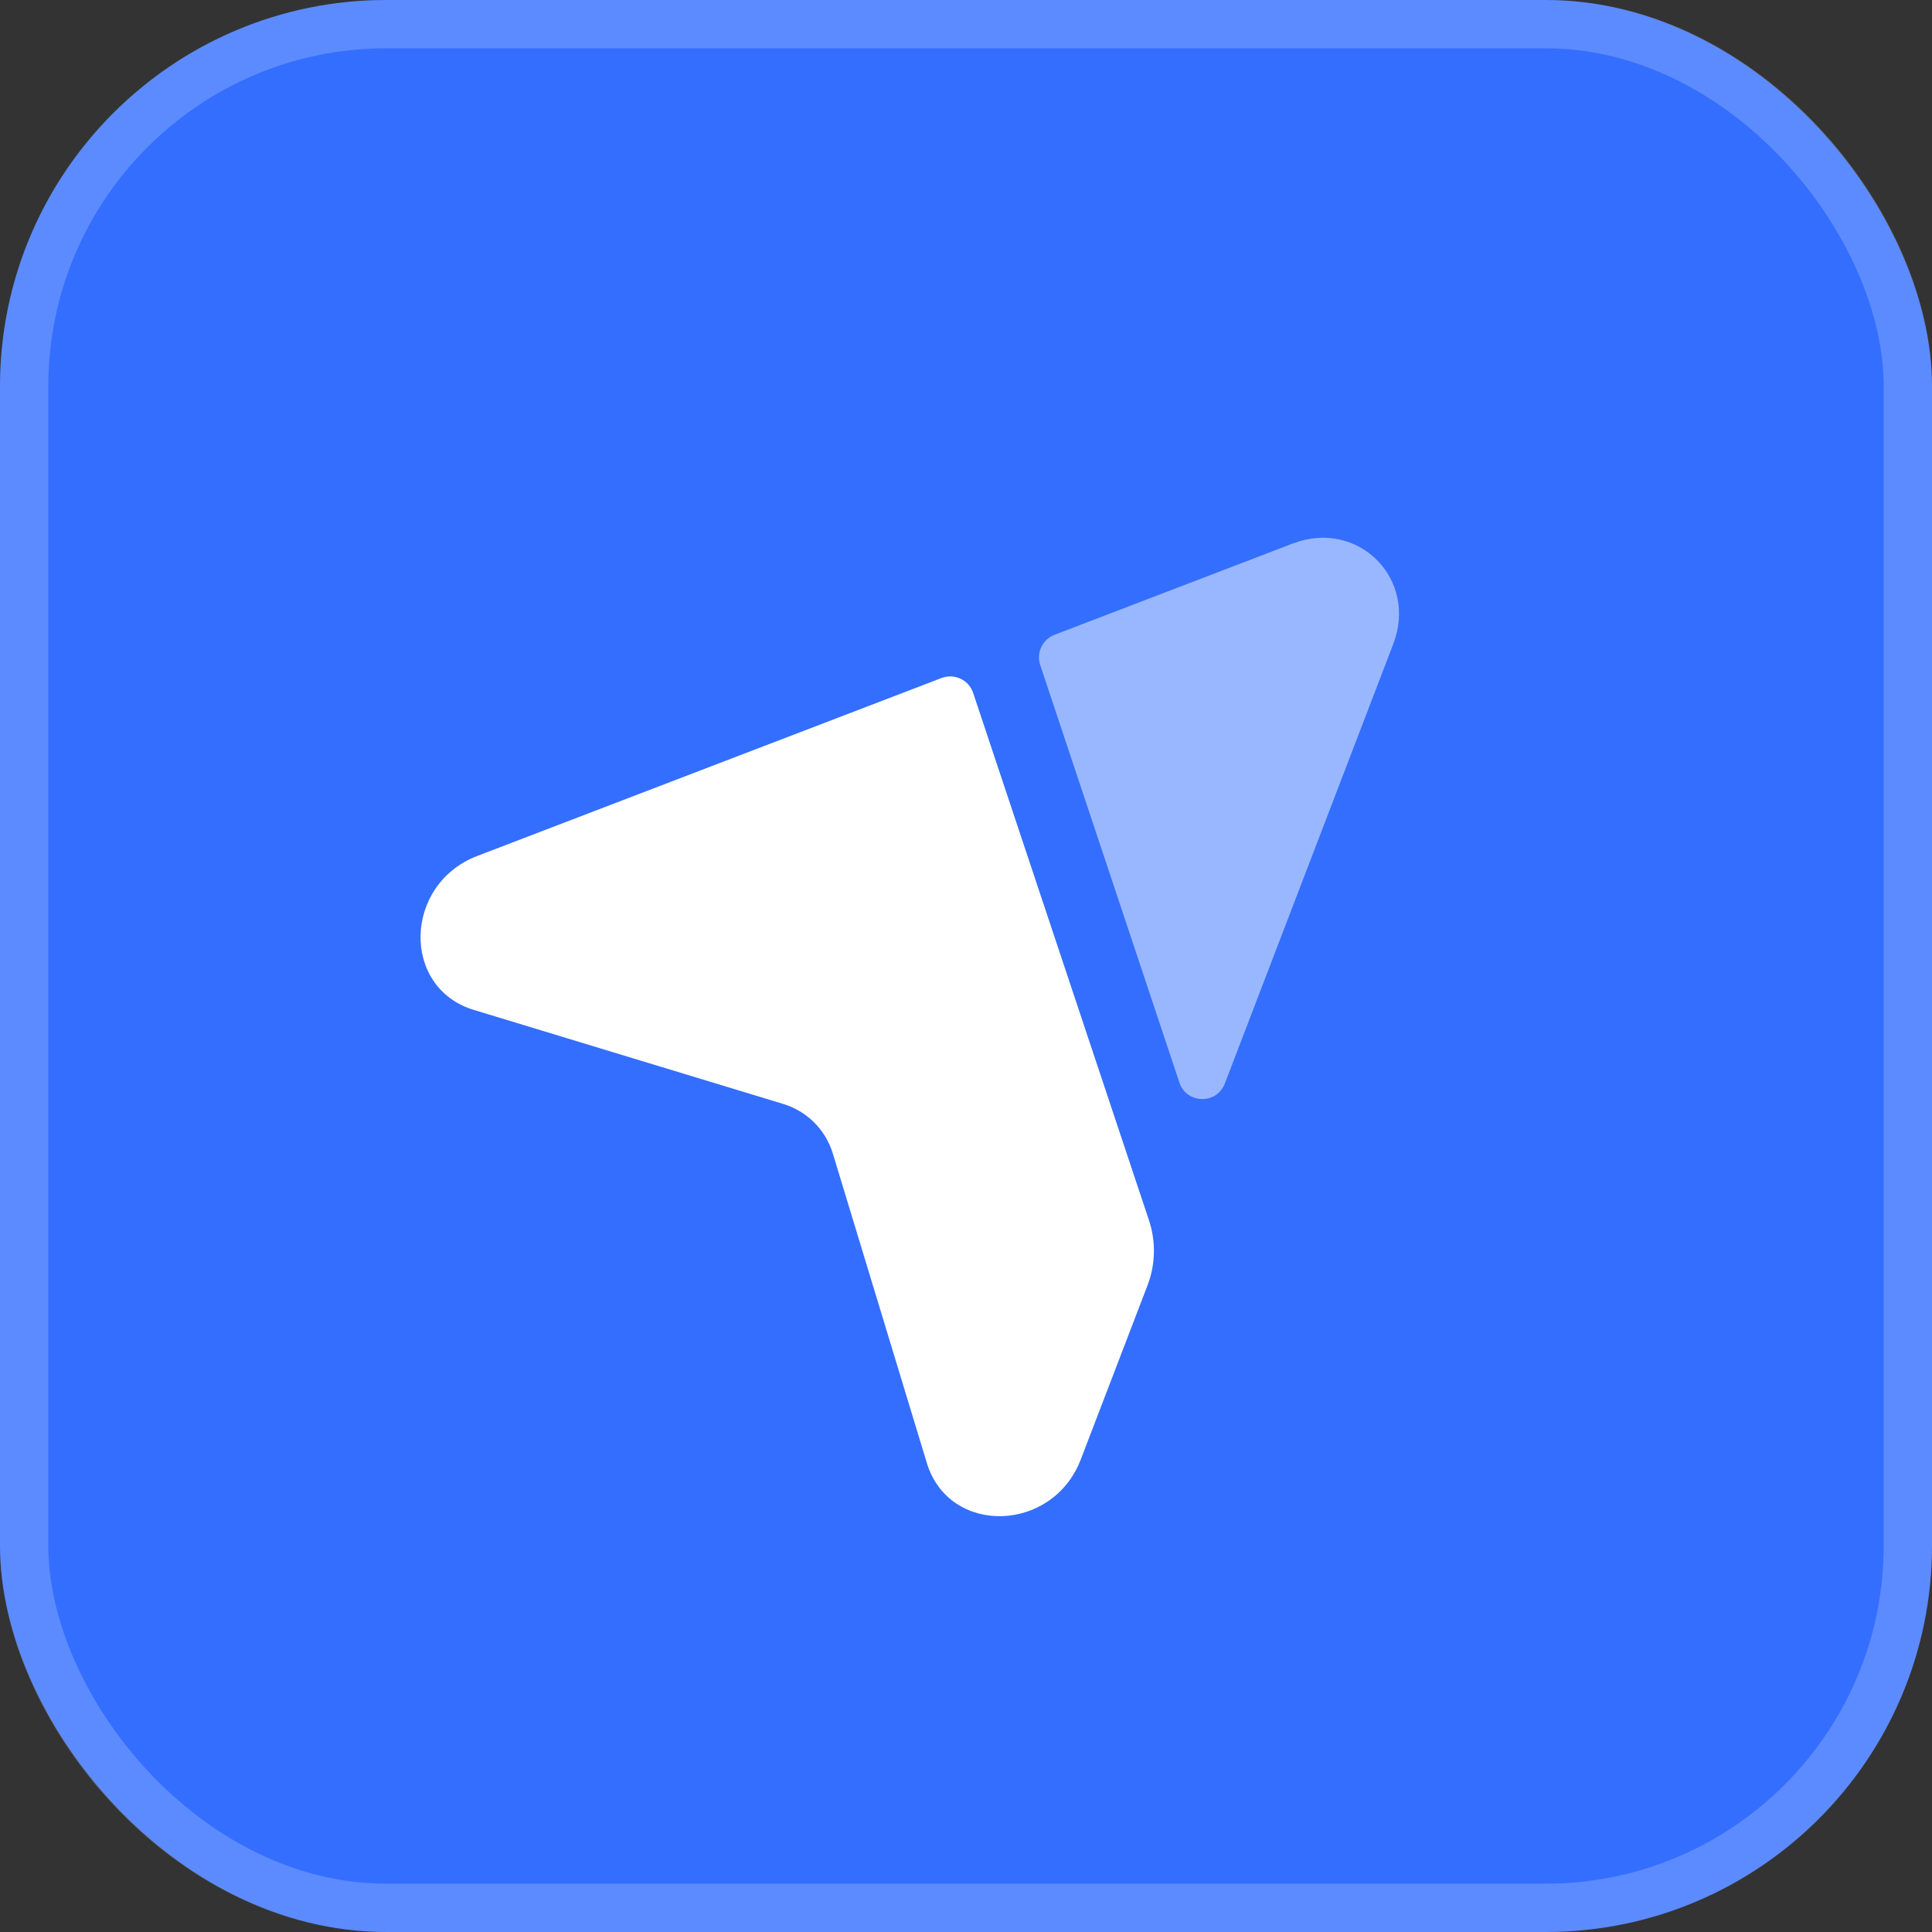 <svg width="40" height="40" viewBox="0 0 40 40" fill="none" xmlns="http://www.w3.org/2000/svg">
<rect x="0" y="0" width="40" height="40" fill="#333333" stroke="none"/>
<rect width="40" height="40" rx="8" fill="#336EFF"/>
<rect x="0.5" y="0.5" width="39" height="39" rx="7.5" stroke="white" stroke-opacity="0.2"/>
<g clip-path="url(#clip0_391_1844)">
<path d="M20.148 14.346C20.058 14.076 19.761 13.936 19.495 14.037L9.883 17.721C8.353 18.307 8.303 20.451 9.809 20.909L16.212 22.855C16.71 23.006 17.092 23.388 17.244 23.886L19.189 30.289C19.647 31.795 21.791 31.745 22.377 30.215L23.758 26.612C23.924 26.18 23.934 25.703 23.788 25.264L20.148 14.346Z" fill="white"/>
<path opacity="0.5" d="M21.536 13.768C21.452 13.514 21.582 13.239 21.832 13.143L26.762 11.254C28.116 10.735 29.364 11.982 28.845 13.336L25.359 22.433C25.191 22.872 24.566 22.858 24.418 22.413L21.536 13.768Z" fill="white"/>
</g>
<defs>
<clipPath id="clip0_391_1844">
<rect width="24" height="24" fill="white" transform="translate(8 8)"/>
</clipPath>
</defs>
</svg>
